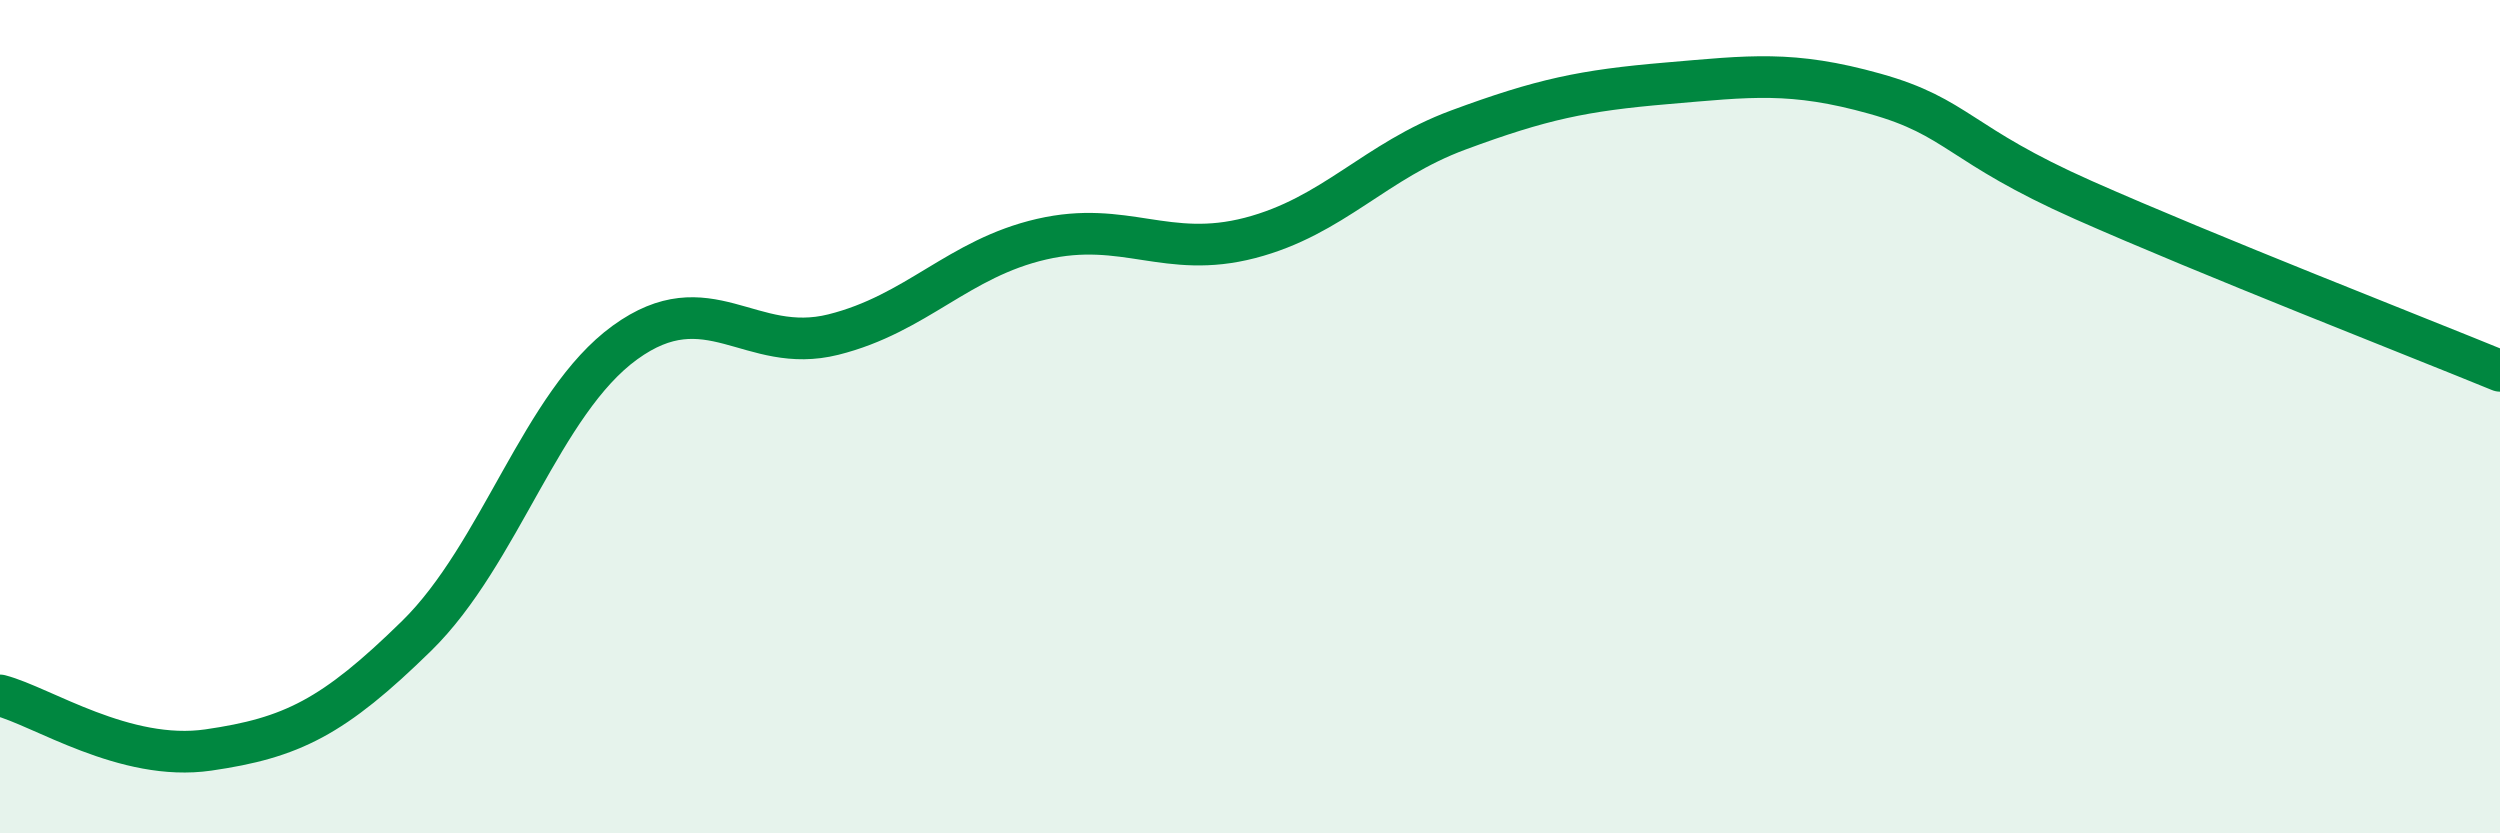 
    <svg width="60" height="20" viewBox="0 0 60 20" xmlns="http://www.w3.org/2000/svg">
      <path
        d="M 0,16.69 C 1,16.95 3,18.29 5,18 C 7,17.71 8,17.22 10,15.26 C 12,13.3 13,9.67 15,8.22 C 17,6.77 18,8.53 20,8.03 C 22,7.53 23,6.2 25,5.74 C 27,5.28 28,6.23 30,5.71 C 32,5.19 33,3.86 35,3.12 C 37,2.38 38,2.17 40,2 C 42,1.83 43,1.69 45,2.25 C 47,2.81 47,3.47 50,4.8 C 53,6.13 58,8.08 60,8.9L60 20L0 20Z"
        fill="#008740"
        opacity="0.1"
        stroke-linecap="round"
        stroke-linejoin="round"
      />
      <path
        d="M 0,16.69 C 1,16.95 3,18.29 5,18 C 7,17.71 8,17.22 10,15.26 C 12,13.3 13,9.67 15,8.22 C 17,6.77 18,8.53 20,8.03 C 22,7.53 23,6.2 25,5.74 C 27,5.28 28,6.23 30,5.71 C 32,5.19 33,3.86 35,3.12 C 37,2.38 38,2.17 40,2 C 42,1.83 43,1.69 45,2.25 C 47,2.81 47,3.47 50,4.8 C 53,6.13 58,8.08 60,8.9"
        stroke="#008740"
        stroke-width="1"
        fill="none"
        stroke-linecap="round"
        stroke-linejoin="round"
      />
    </svg>
  